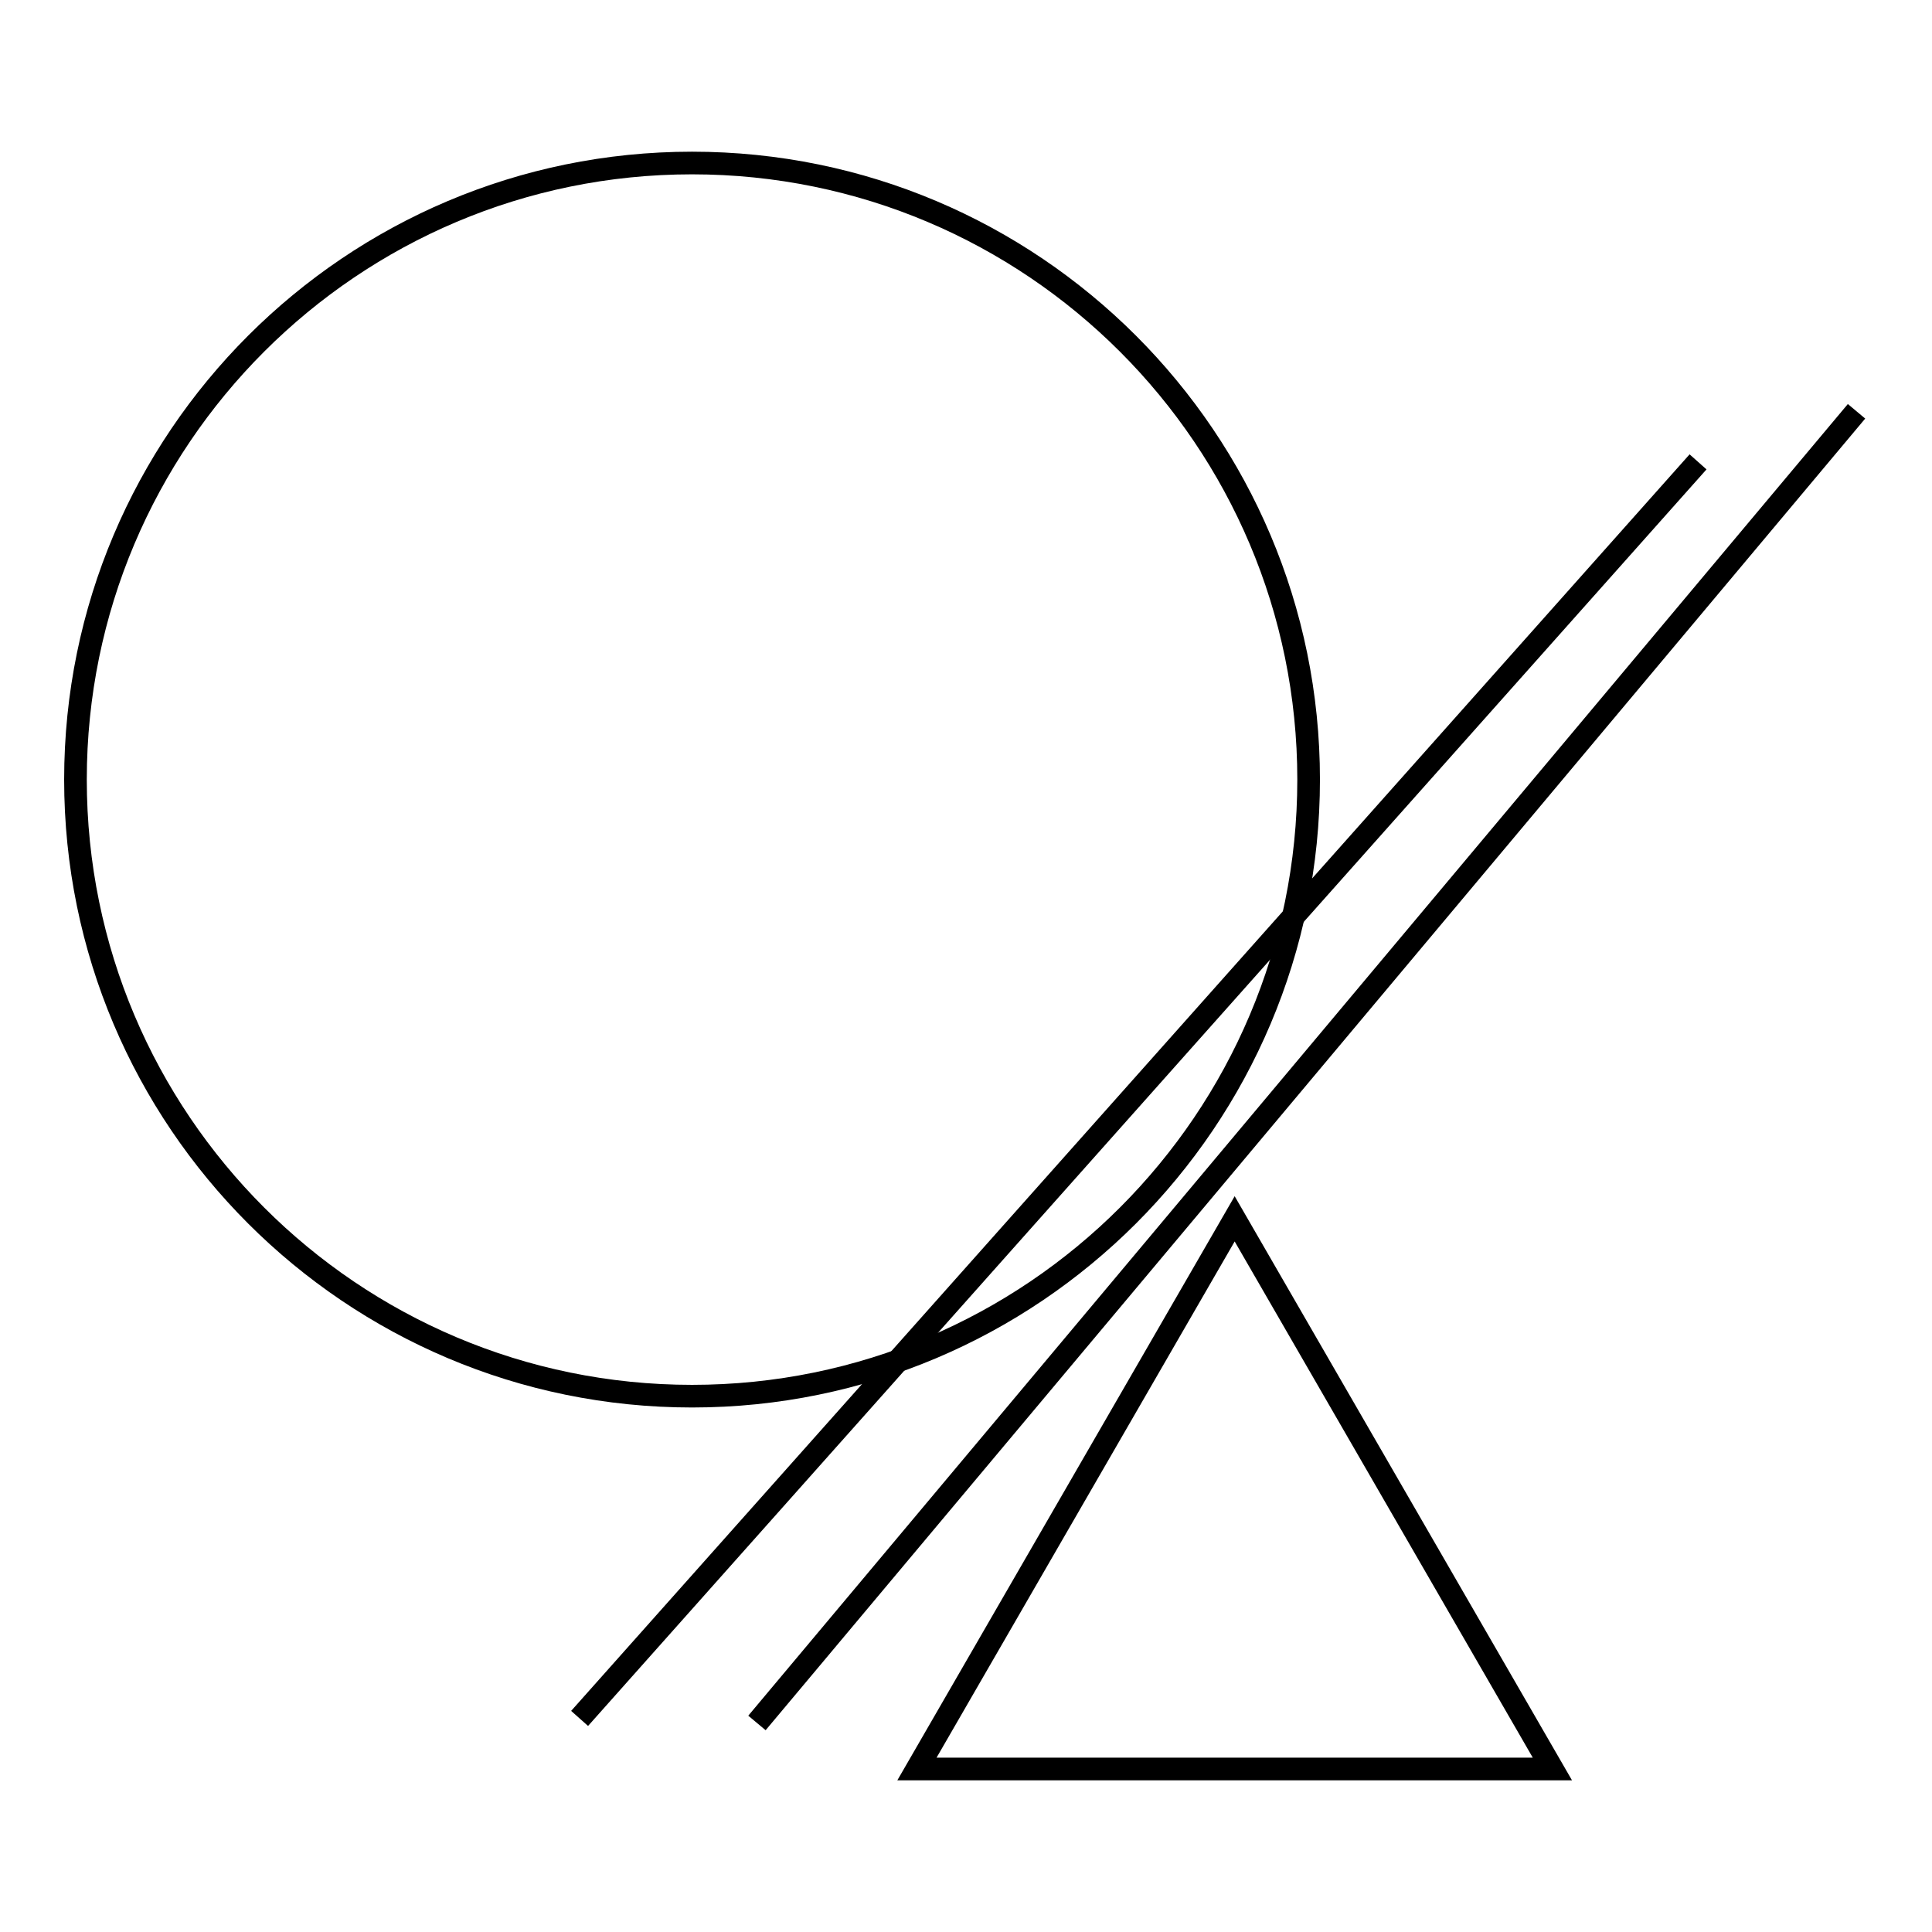 <?xml version="1.0" encoding="utf-8"?>
<!-- Svg Vector Icons : http://www.onlinewebfonts.com/icon -->
<!DOCTYPE svg PUBLIC "-//W3C//DTD SVG 1.1//EN" "http://www.w3.org/Graphics/SVG/1.1/DTD/svg11.dtd">
<svg version="1.1" xmlns="http://www.w3.org/2000/svg" xmlns:xlink="http://www.w3.org/1999/xlink" x="0px" y="0px" viewBox="0 0 256 256" enable-background="new 0 0 256 256" xml:space="preserve">
<g><g><path stroke-width="3" fill-opacity="0" stroke="#000000"  d="M10,103.3c0,45.1,36.6,81.7,81.7,81.7s81.7-36.6,81.7-81.7c0-45.1-36.6-81.7-81.7-81.7S10,58.2,10,103.3z"/><path stroke-width="3" fill-opacity="0" stroke="#000000"  d="M225,61.2L76.8,227.7L225,61.2z"/><path stroke-width="3" fill-opacity="0" stroke="#000000"  d="M121.5,234.4l42.1-72.9l42.1,72.9H121.5z"/><path stroke-width="3" fill-opacity="0" stroke="#000000"  d="M76.5,220.4"/><path stroke-width="3" fill-opacity="0" stroke="#000000"  d="M225.3,53.9"/><path stroke-width="3" fill-opacity="0" stroke="#000000"  d="M246,54.5L100.3,228.3L246,54.5z"/></g></g>
</svg>